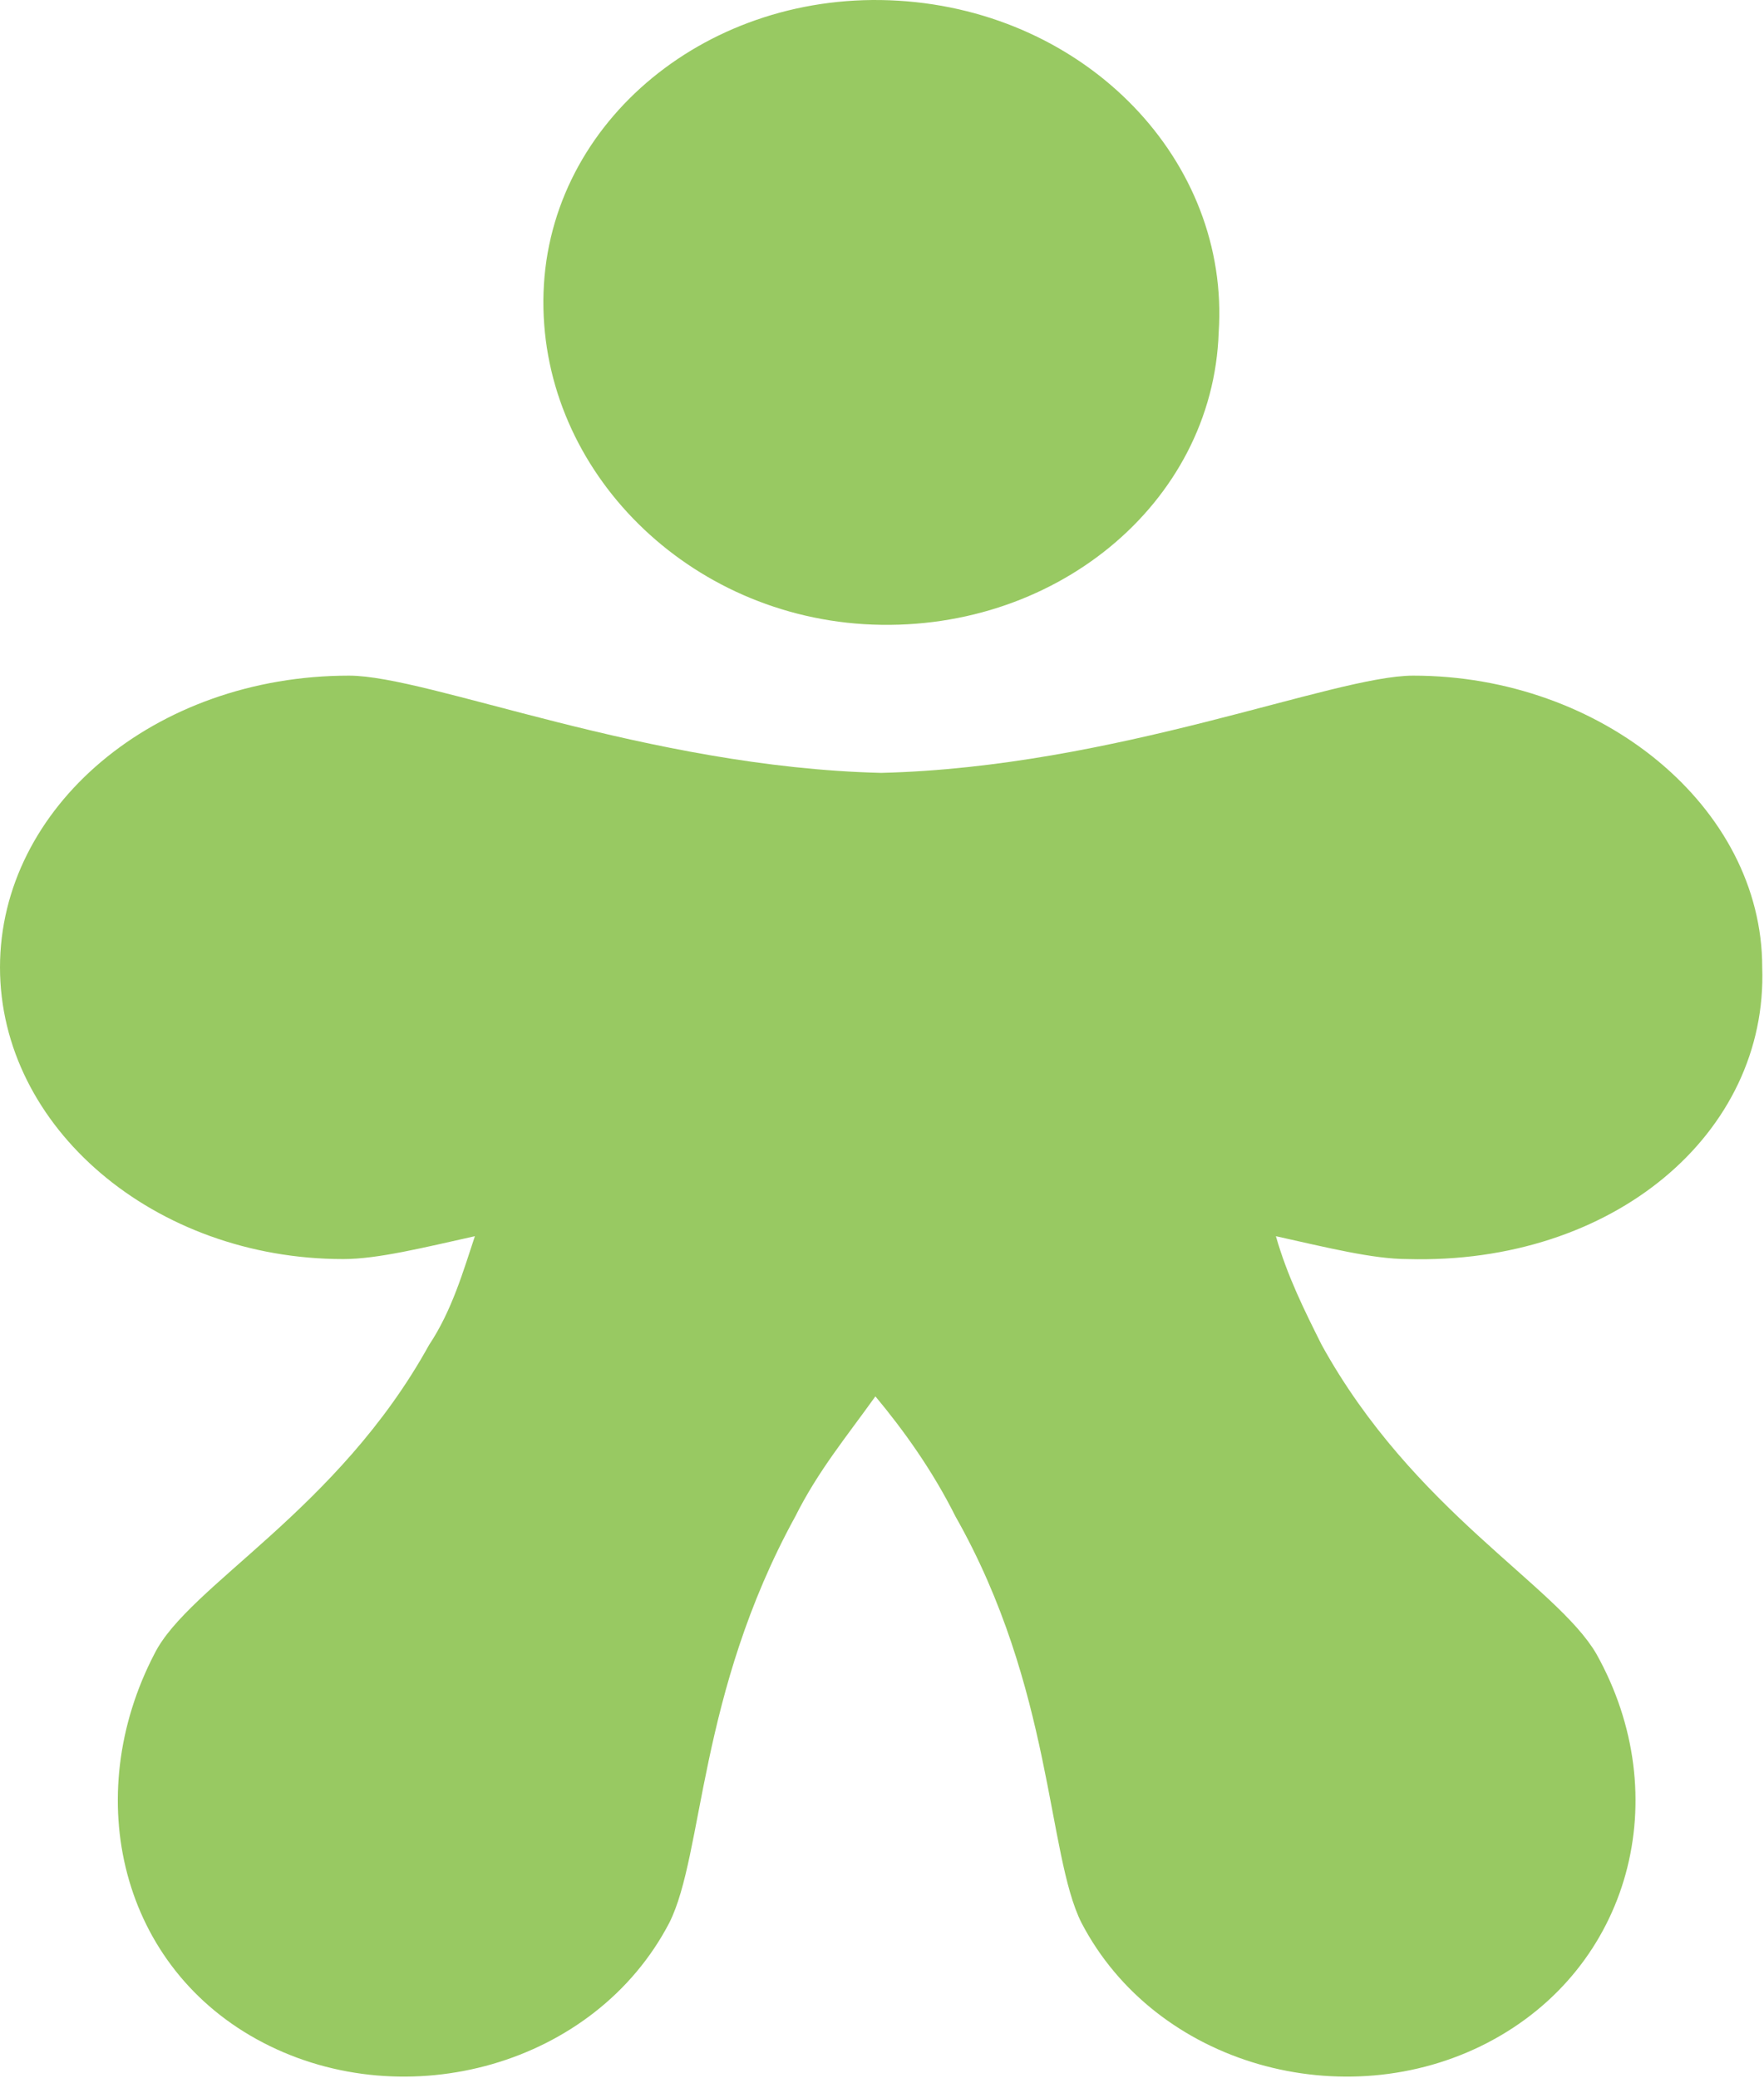 <?xml version="1.0" encoding="UTF-8"?>
<svg xmlns="http://www.w3.org/2000/svg" width="427" height="503" viewBox="0 0 427 503" fill="none">
  <g opacity="0.75">
    <path d="M209.13 151.088C254.834 153.858 293.613 122.012 294.998 80.474C297.768 38.936 263.144 2.937 217.44 0.168C171.736 -2.601 132.957 29.244 131.572 70.782C130.187 112.32 164.811 148.319 209.13 151.088Z" fill="#76B72E"></path>
    <path d="M426.571 234.162C426.571 195.394 387.791 163.548 342.087 163.548C322.698 163.548 270.069 185.702 213.286 187.086C156.502 185.702 103.873 163.548 84.483 163.548C37.394 163.548 0 195.394 0 234.162C0 272.931 37.394 304.776 83.098 304.776C91.408 304.776 102.488 302.007 114.953 299.238C112.183 307.545 109.413 317.237 103.873 325.545C81.713 365.698 45.704 383.698 37.394 400.313C19.39 434.928 29.085 476.465 63.709 494.465C98.333 512.465 144.037 500.003 162.042 465.389C170.351 448.773 168.967 410.005 192.511 367.083C198.051 356.006 204.976 347.699 211.901 338.006C218.825 346.314 225.75 356.006 231.29 367.083C254.834 408.62 253.45 448.773 261.759 465.389C279.764 500.003 325.468 512.465 360.092 494.465C394.717 476.465 405.796 434.928 386.407 400.313C376.712 383.698 342.087 365.698 319.928 325.545C315.773 317.237 311.618 308.93 308.848 299.238C321.313 302.007 332.393 304.776 340.702 304.776C390.561 306.161 427.956 274.315 426.571 234.162Z" fill="#76B72E"></path>
  </g>
</svg>
